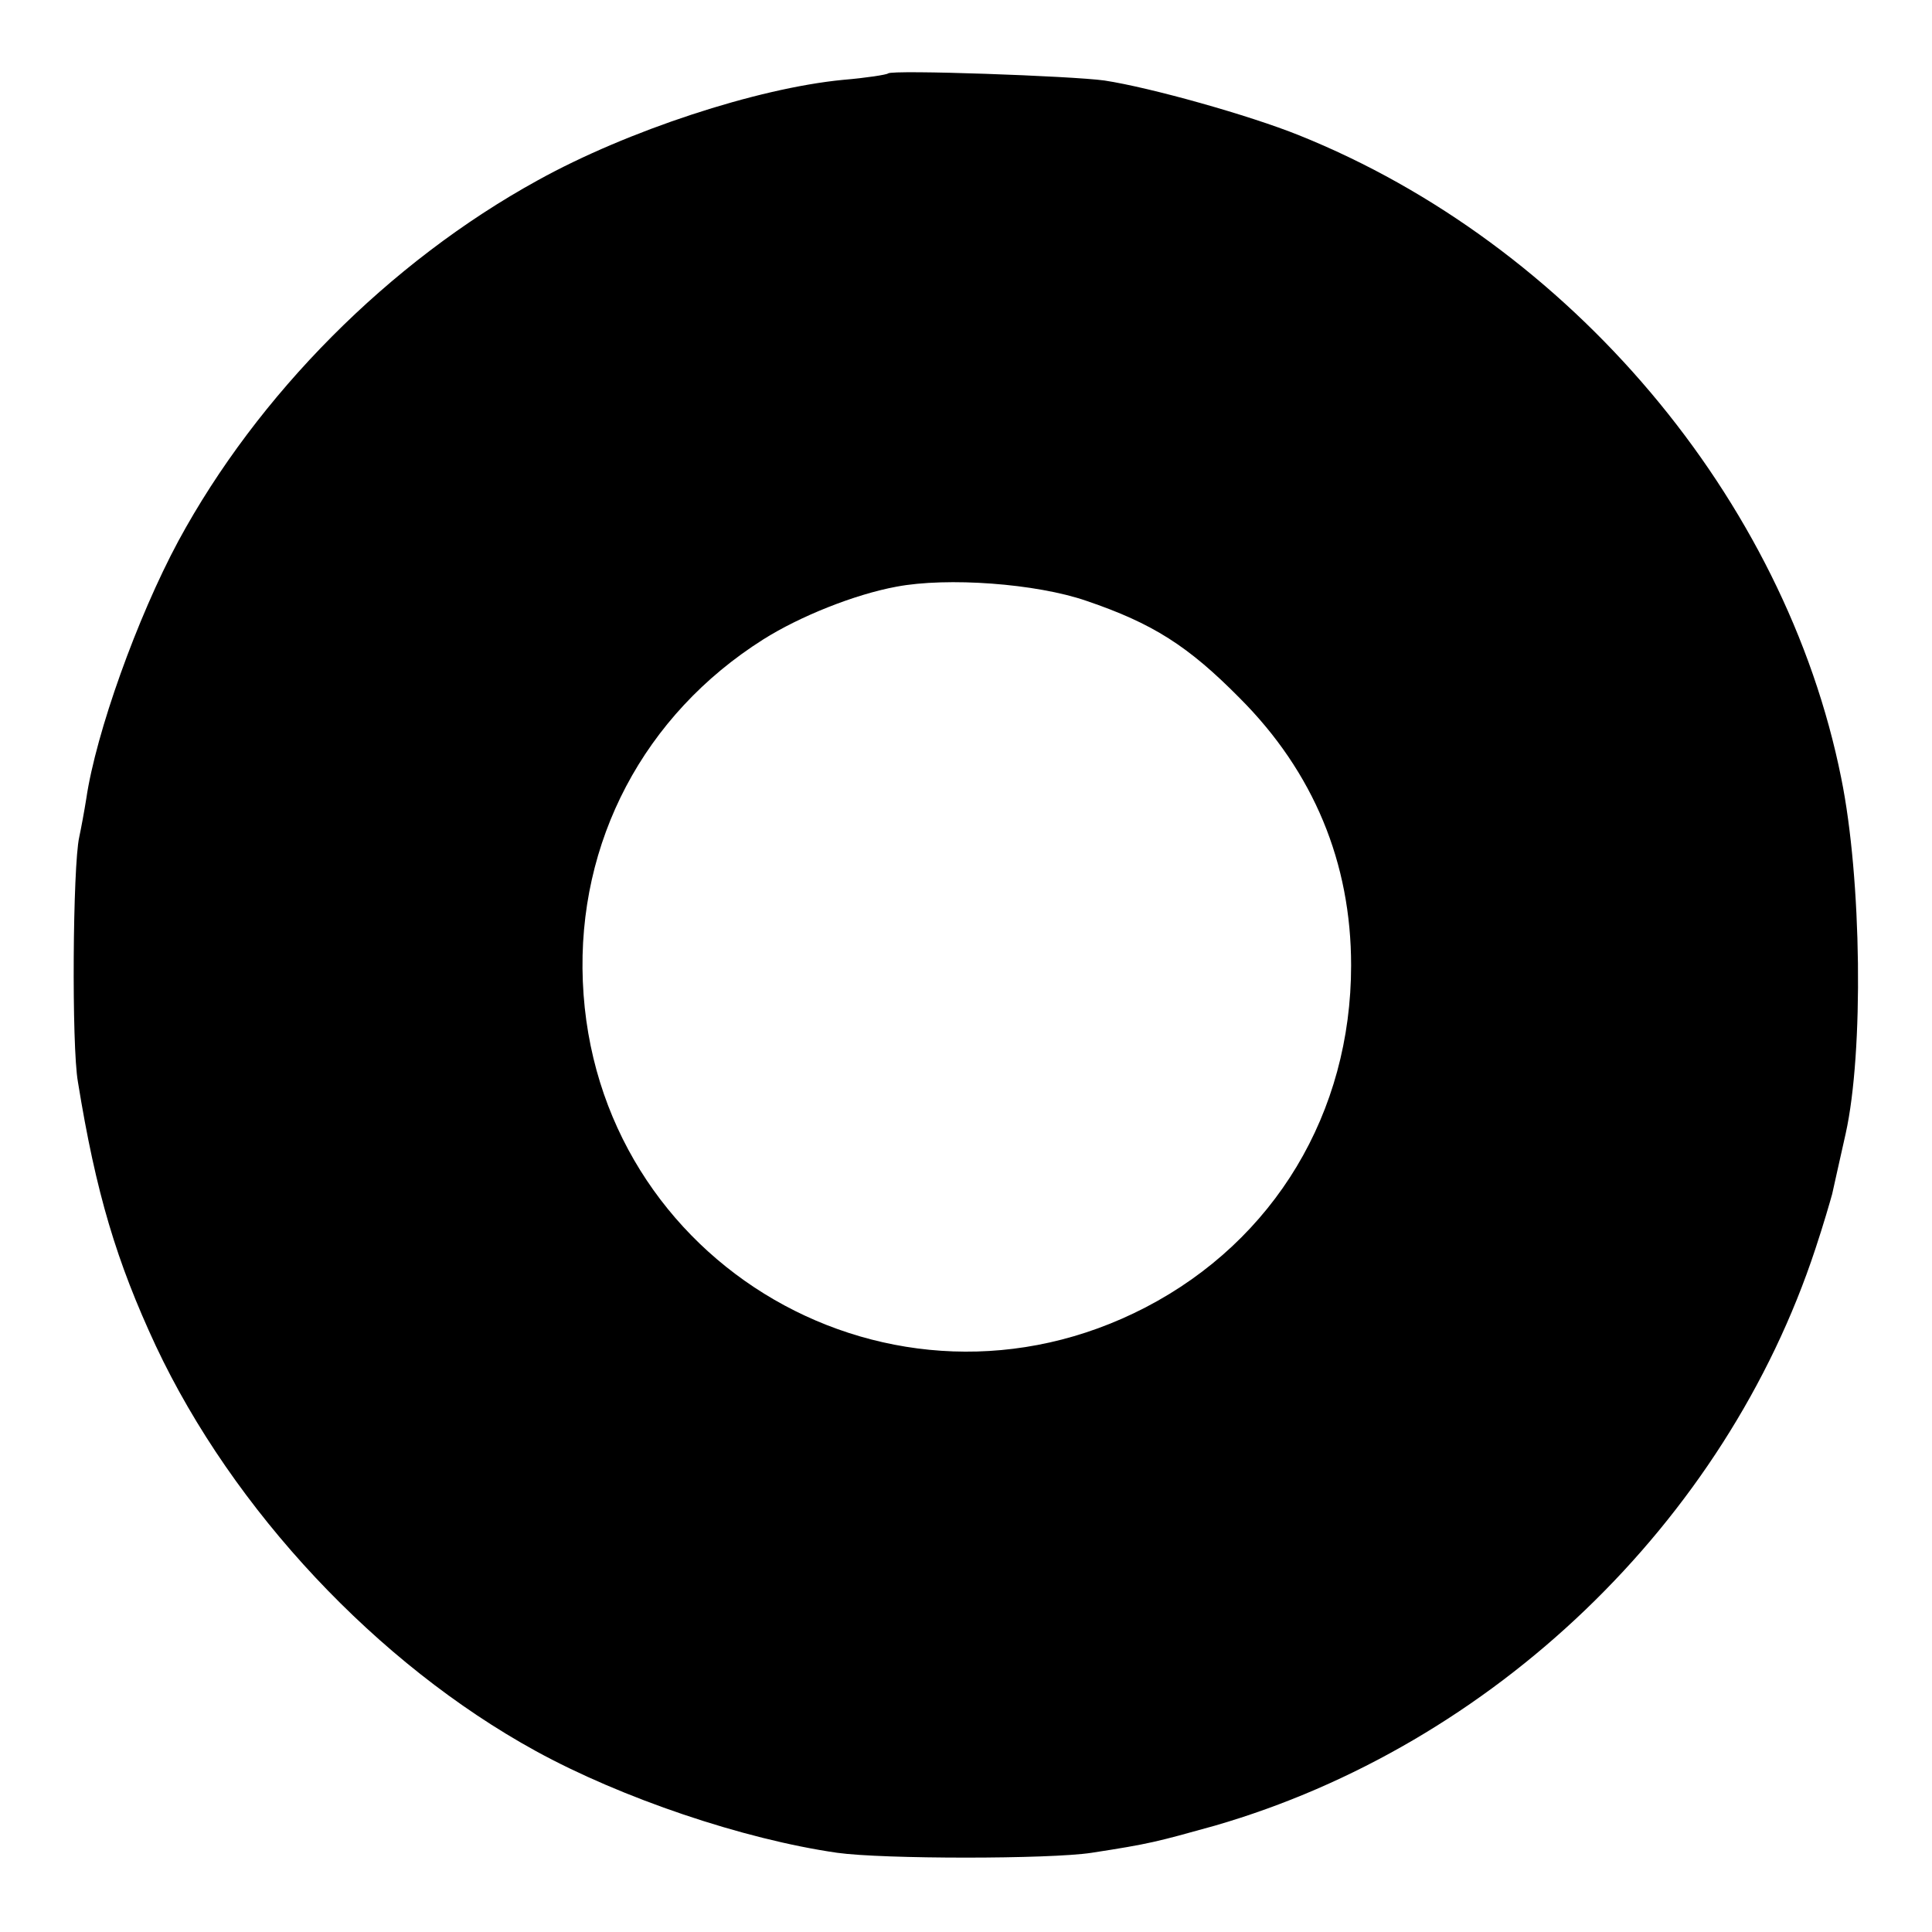 <?xml version="1.0" standalone="no"?>
<!DOCTYPE svg PUBLIC "-//W3C//DTD SVG 20010904//EN"
 "http://www.w3.org/TR/2001/REC-SVG-20010904/DTD/svg10.dtd">
<svg version="1.0" xmlns="http://www.w3.org/2000/svg"
 width="300pt" height="300pt" viewBox="0 0 300 300"
 preserveAspectRatio="xMidYMid meet">
<g transform="translate(0,300) scale(0.1,-0.1)"
fill="#000000" stroke="none">
<path d="M1379 2886 c-2 -2 -34 -7 -70 -10 -134 -13 -335 -79 -474 -156 -231
-127 -435 -333 -558 -560 -64 -119 -128 -298 -143 -400 -3 -19 -8 -46 -11 -60
-10 -45 -12 -324 -2 -380 28 -173 60 -279 121 -410 120 -255 344 -494 590
-629 133 -73 322 -137 468 -158 71 -10 330 -10 395 0 91 14 101 17 191 42 432
125 793 471 933 896 12 36 23 74 26 85 2 10 12 53 21 94 28 126 25 395 -7 552
-87 434 -421 829 -842 998 -77 31 -230 74 -302 85 -50 7 -330 17 -336 11z
m308 -819 c103 -35 158 -70 238 -151 115 -115 173 -256 173 -415 0 -229 -119
-427 -319 -531 -391 -203 -856 66 -874 506 -9 217 95 414 280 531 57 36 142
70 207 82 79 15 217 5 295 -22z"/>
</g>
</svg>
